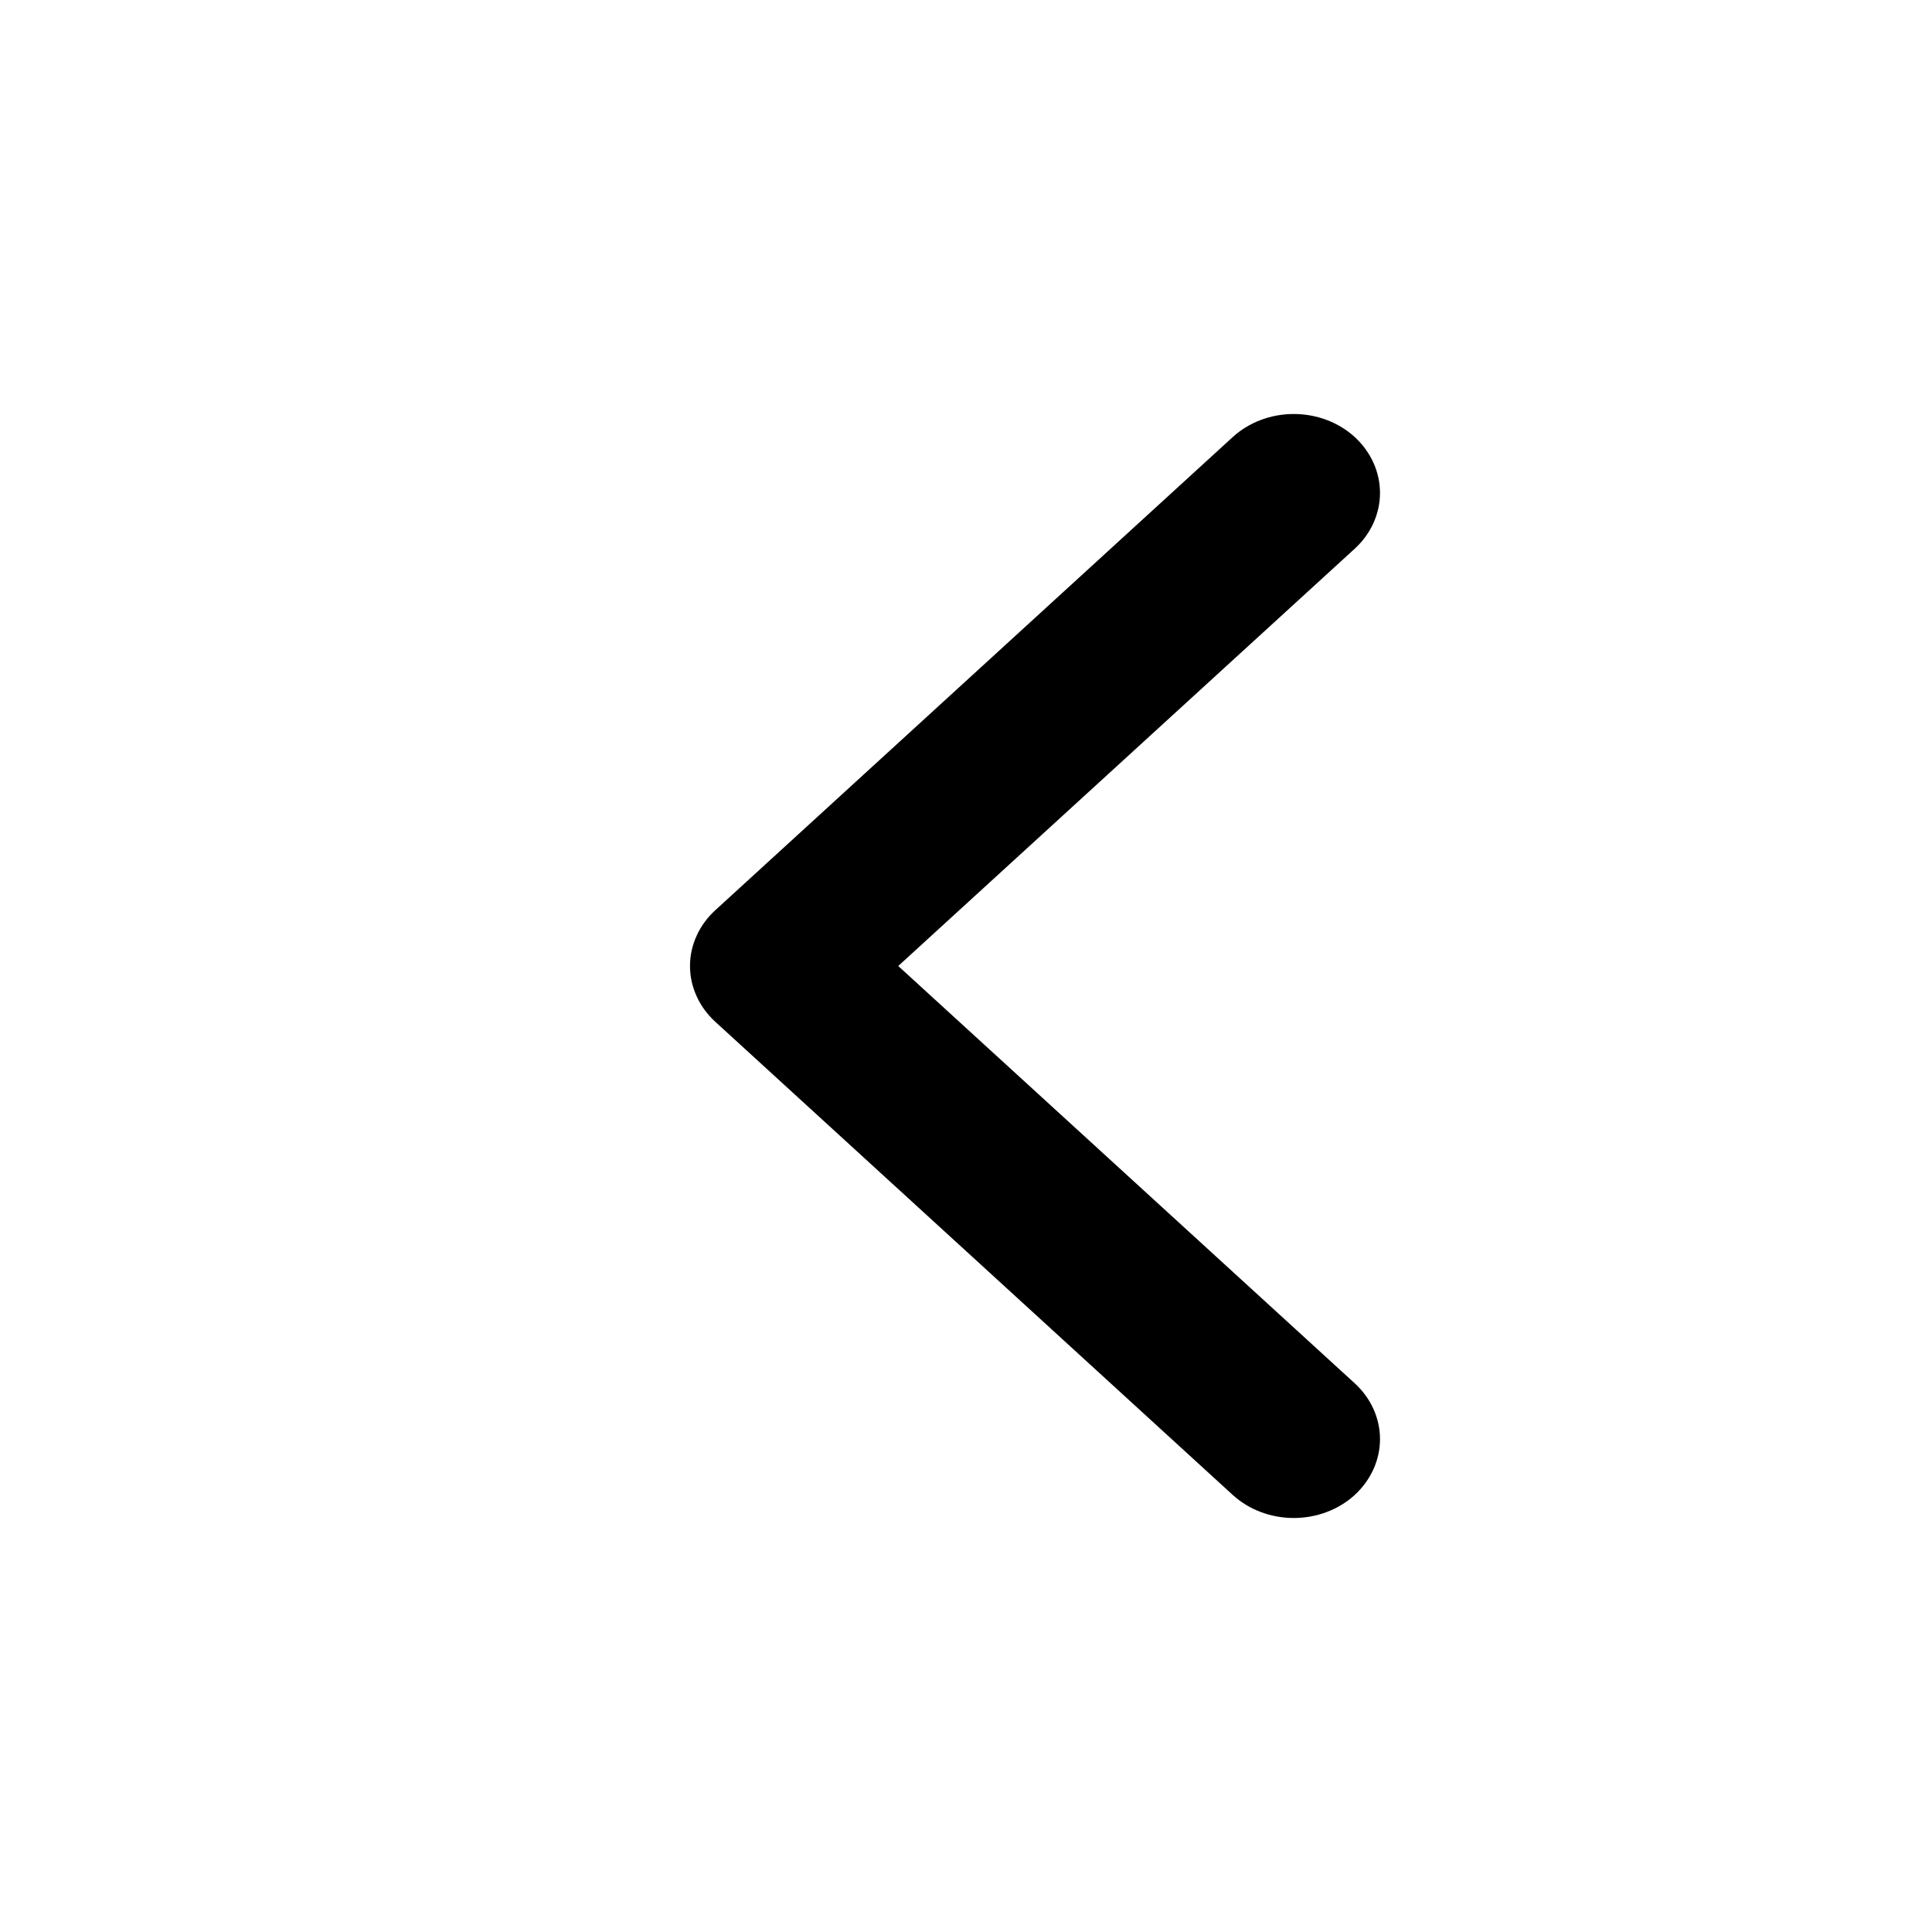 <svg width="14" height="14" viewBox="0 0 14 14" fill="none" xmlns="http://www.w3.org/2000/svg">
  <path d="M9.817 3.976L6.509 7L9.817 10.024C9.934 10.131 10 10.277 10 10.428C10 10.58 9.934 10.725 9.817 10.833C9.7 10.94 9.541 11 9.375 11C9.209 11 9.05 10.94 8.933 10.833L5.183 7.404C5.125 7.351 5.079 7.288 5.048 7.219C5.016 7.149 5 7.075 5 7C5 6.925 5.016 6.851 5.048 6.781C5.079 6.712 5.125 6.649 5.183 6.596L8.933 3.167C9.05 3.06 9.209 3 9.375 3C9.541 3 9.7 3.06 9.817 3.167C9.934 3.275 10 3.42 10 3.572C10 3.723 9.934 3.869 9.817 3.976Z" fill="black" />
</svg>
